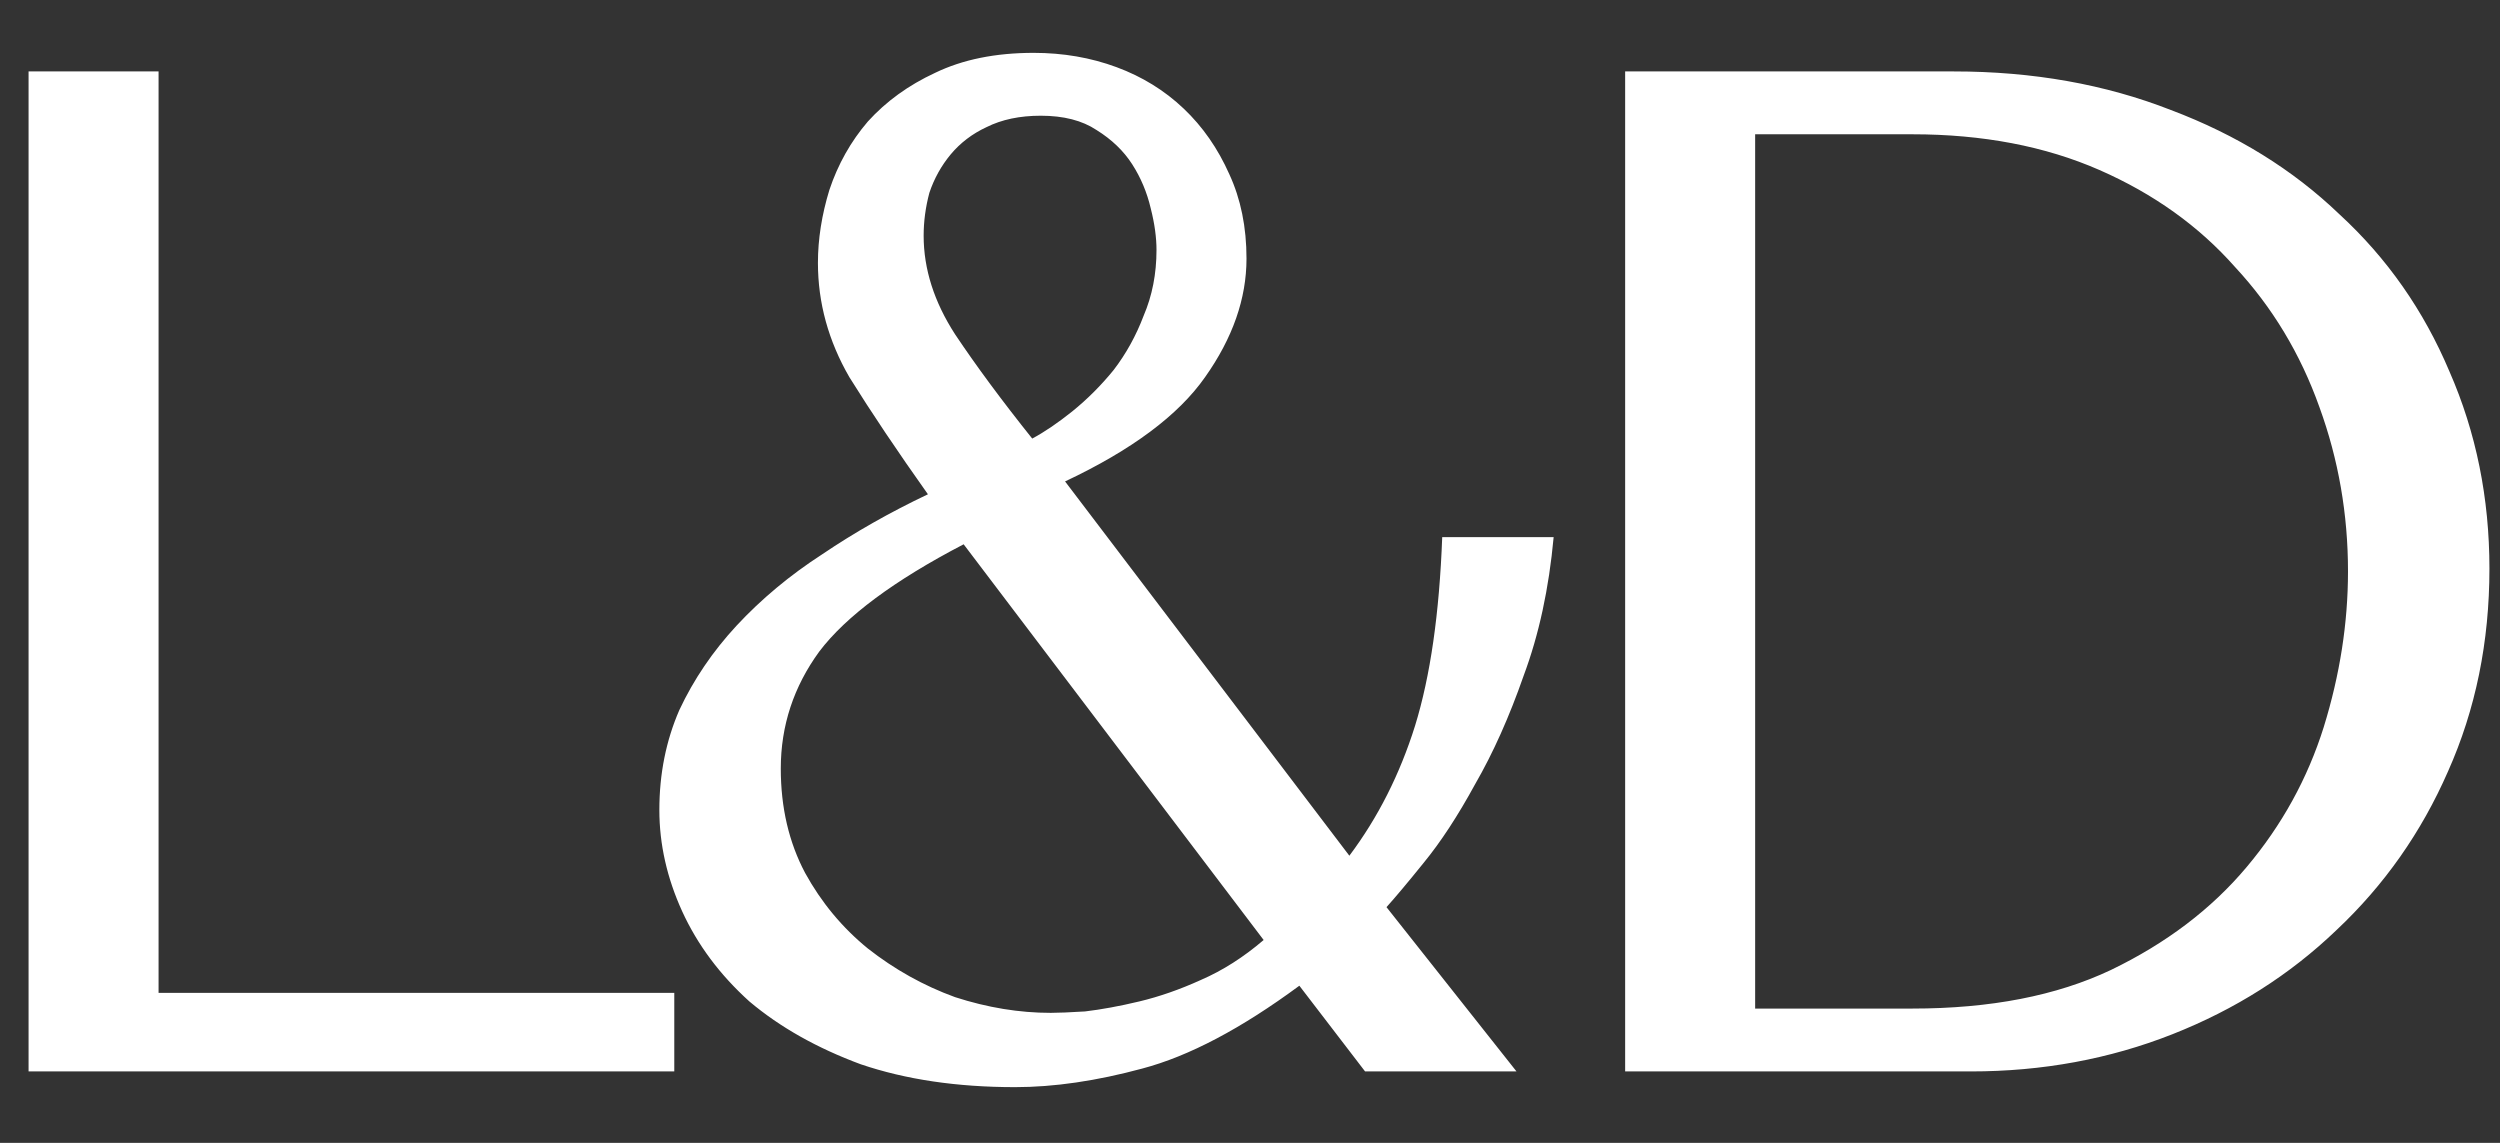<svg xmlns="http://www.w3.org/2000/svg" width="35" height="16" viewBox="0 0 35 16" fill="none"><rect x="0" y="0" width="35" height="16" fill="#333333" stroke="none"/><path d="M0.4 15V1H2.22V13.9H9.44V15H0.4ZM18.191 13.8C17.378 14.4 16.645 14.787 15.991 14.96C15.351 15.133 14.758 15.22 14.211 15.22C13.398 15.22 12.678 15.113 12.051 14.9C11.438 14.673 10.918 14.38 10.491 14.02C10.078 13.647 9.765 13.227 9.551 12.76C9.338 12.293 9.231 11.82 9.231 11.34C9.231 10.833 9.325 10.367 9.511 9.94C9.711 9.513 9.978 9.12 10.311 8.76C10.658 8.387 11.058 8.053 11.511 7.76C11.965 7.453 12.458 7.173 12.991 6.92C12.565 6.32 12.198 5.773 11.891 5.28C11.598 4.773 11.451 4.24 11.451 3.68C11.451 3.347 11.505 3.007 11.611 2.66C11.731 2.3 11.911 1.98 12.151 1.7C12.405 1.42 12.718 1.193 13.091 1.02C13.478 0.833 13.938 0.74 14.471 0.74C14.885 0.74 15.271 0.807 15.631 0.94C15.991 1.073 16.305 1.267 16.571 1.52C16.838 1.773 17.051 2.08 17.211 2.44C17.371 2.787 17.451 3.18 17.451 3.62C17.451 4.18 17.258 4.733 16.871 5.28C16.498 5.813 15.845 6.3 14.911 6.74L18.891 11.98C19.291 11.447 19.598 10.84 19.811 10.16C20.025 9.467 20.151 8.587 20.191 7.52H21.751C21.685 8.24 21.545 8.887 21.331 9.46C21.131 10.033 20.905 10.54 20.651 10.98C20.411 11.42 20.171 11.787 19.931 12.08C19.705 12.36 19.531 12.567 19.411 12.7L21.231 15H19.111L18.191 13.8ZM14.571 1.62C14.278 1.62 14.025 1.673 13.811 1.78C13.611 1.873 13.445 2 13.311 2.16C13.178 2.32 13.078 2.5 13.011 2.7C12.958 2.9 12.931 3.1 12.931 3.3C12.931 3.767 13.078 4.227 13.371 4.68C13.665 5.12 14.025 5.607 14.451 6.14C14.625 6.047 14.811 5.92 15.011 5.76C15.225 5.587 15.418 5.393 15.591 5.18C15.765 4.953 15.905 4.7 16.011 4.42C16.131 4.14 16.191 3.833 16.191 3.5C16.191 3.327 16.165 3.133 16.111 2.92C16.058 2.693 15.971 2.487 15.851 2.3C15.731 2.113 15.565 1.953 15.351 1.82C15.151 1.687 14.891 1.62 14.571 1.62ZM13.491 7.62C12.518 8.127 11.845 8.627 11.471 9.12C11.111 9.613 10.931 10.16 10.931 10.76C10.931 11.307 11.045 11.793 11.271 12.22C11.498 12.633 11.791 12.987 12.151 13.28C12.525 13.573 12.931 13.8 13.371 13.96C13.825 14.107 14.271 14.18 14.711 14.18C14.818 14.18 14.978 14.173 15.191 14.16C15.418 14.133 15.671 14.087 15.951 14.02C16.231 13.953 16.518 13.853 16.811 13.72C17.118 13.587 17.411 13.4 17.691 13.16L13.491 7.62ZM22.752 15V1H27.352C28.459 1 29.472 1.18 30.392 1.54C31.312 1.887 32.099 2.373 32.752 3C33.419 3.613 33.932 4.347 34.292 5.2C34.666 6.053 34.852 6.973 34.852 7.96C34.852 8.987 34.659 9.933 34.272 10.8C33.899 11.653 33.379 12.393 32.712 13.02C32.059 13.647 31.292 14.133 30.412 14.48C29.532 14.827 28.592 15 27.592 15H22.752ZM24.572 14.12H26.772C27.866 14.12 28.792 13.94 29.552 13.58C30.326 13.207 30.959 12.727 31.452 12.14C31.946 11.553 32.306 10.9 32.532 10.18C32.759 9.447 32.872 8.72 32.872 8C32.872 7.2 32.739 6.433 32.472 5.7C32.206 4.953 31.812 4.3 31.292 3.74C30.786 3.167 30.152 2.713 29.392 2.38C28.632 2.047 27.759 1.88 26.772 1.88H24.572V14.12Z" fill="white"></path></svg>